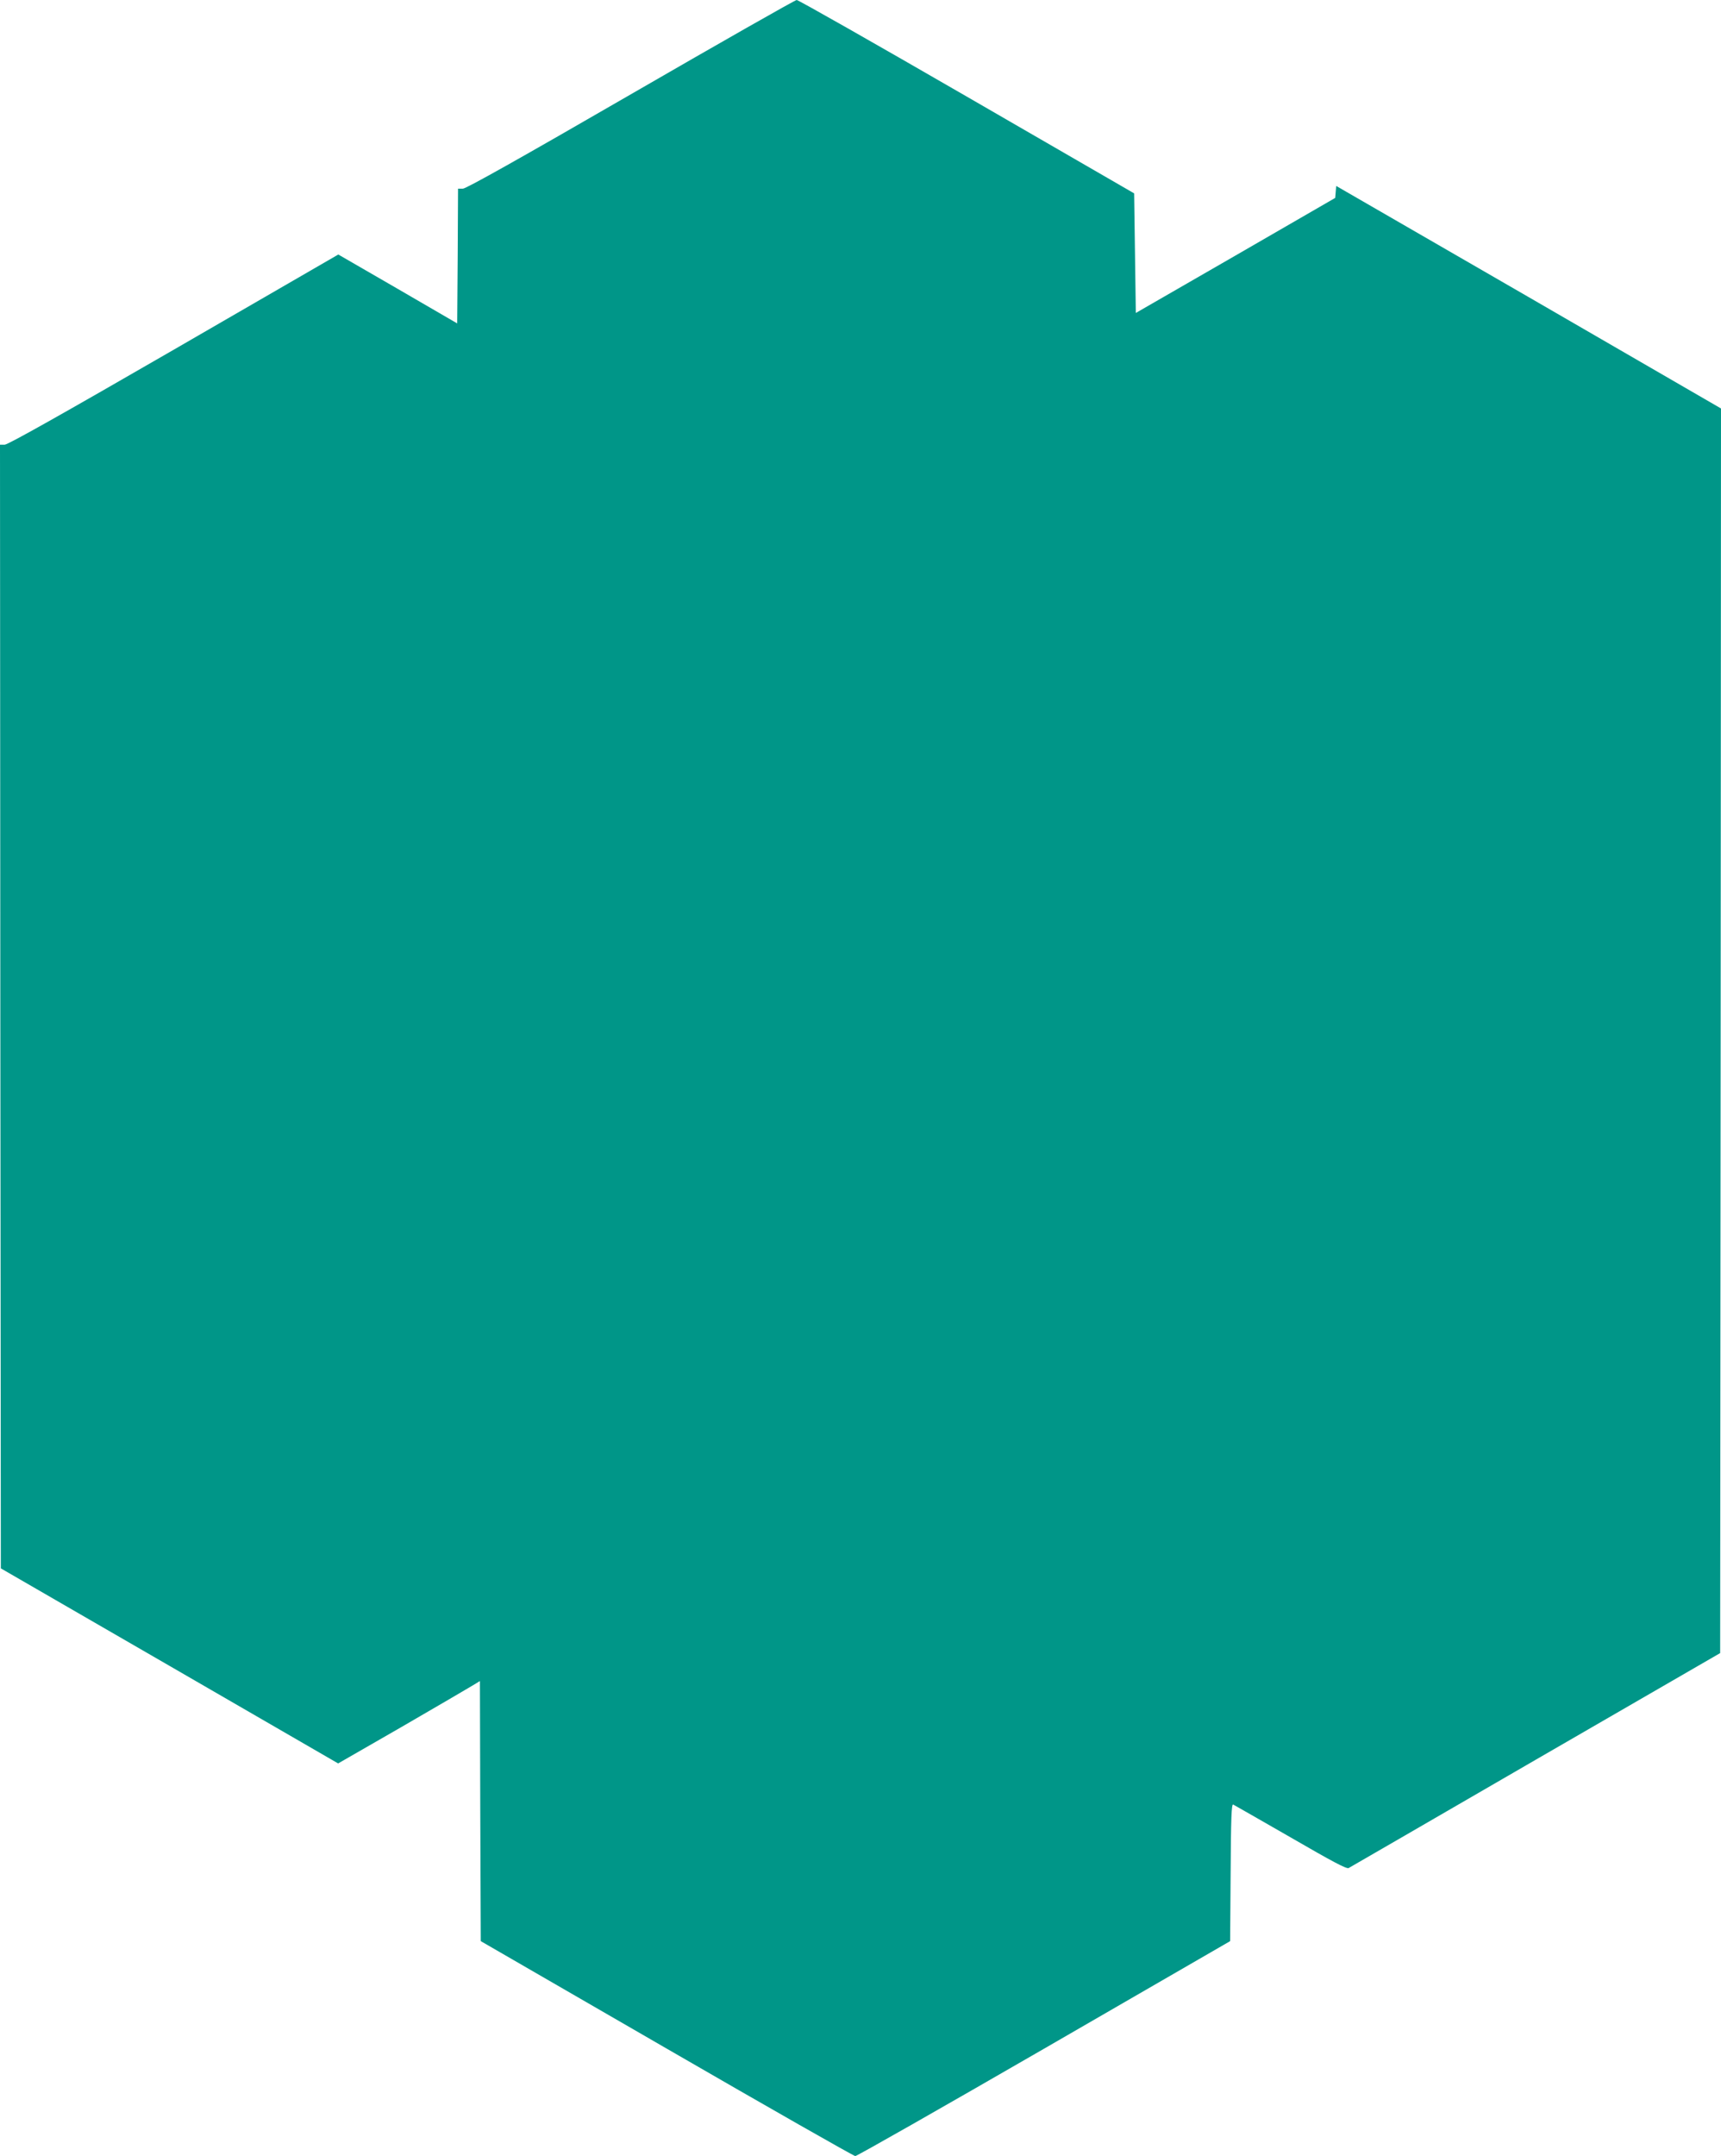 <?xml version="1.0" standalone="no"?>
<!DOCTYPE svg PUBLIC "-//W3C//DTD SVG 20010904//EN"
 "http://www.w3.org/TR/2001/REC-SVG-20010904/DTD/svg10.dtd">
<svg version="1.0" xmlns="http://www.w3.org/2000/svg"
 width="1022pt" height="1280pt" viewBox="0 0 1022 1280"
 preserveAspectRatio="xMidYMid meet">
<g transform="translate(0,1280) scale(0.1,-0.1)"
fill="#009688" stroke="none">
<path d="M3746 12240 c-659 -381 -978 -560 -997 -560 l-29 0 -2 -400 -3 -400
-353 205 -353 204 -977 -565 c-658 -380 -985 -564 -1004 -564 l-28 0 2 -3336
3 -3335 1002 -579 1001 -579 374 215 c205 119 394 229 420 245 l48 29 2 -772
3 -772 1104 -638 c607 -351 1111 -638 1120 -638 10 0 514 287 1122 638 l1104
638 3 408 c2 320 5 407 15 403 6 -3 160 -91 341 -195 247 -143 333 -189 345
-182 9 5 509 294 1111 643 l1095 633 3 3695 2 3694 -1142 661 -1143 660 -3
-35 -3 -36 -592 -342 -592 -341 -5 355 -5 355 -993 574 c-547 316 -1001 574
-1011 574 -9 0 -452 -252 -985 -560z"/>
</g>
</svg>
